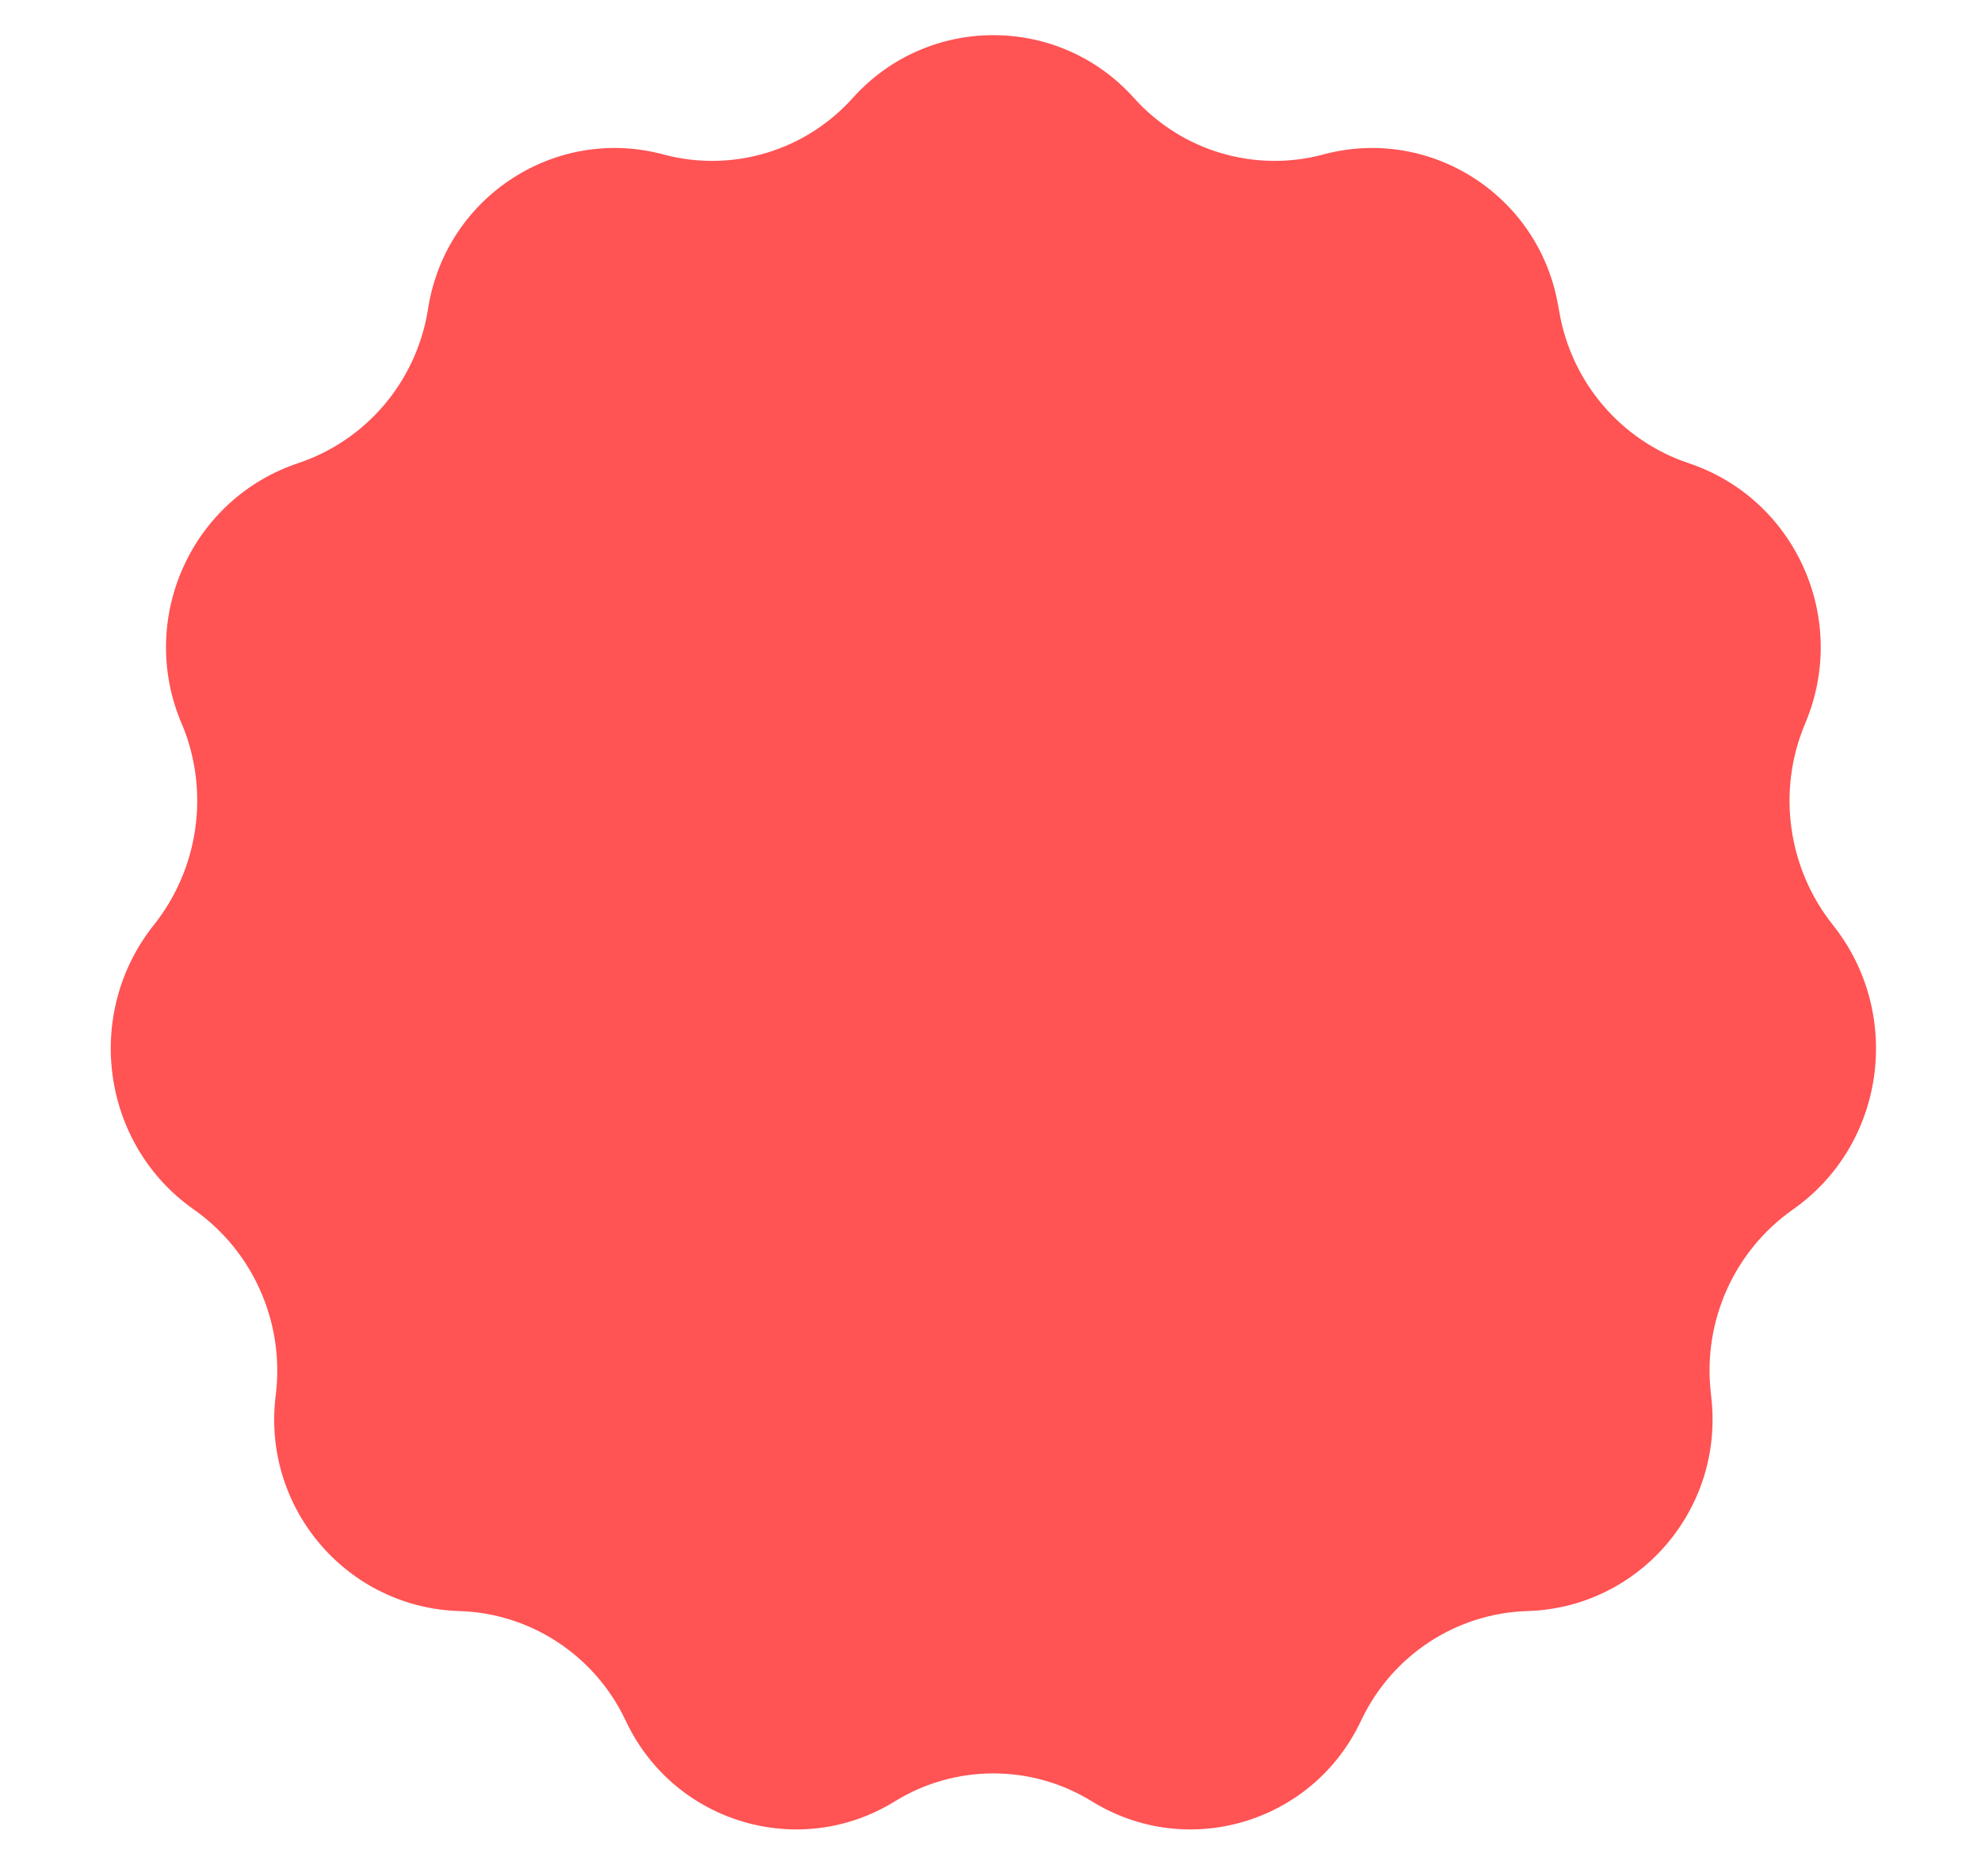 <svg width="19" height="18" viewBox="0 0 19 18" fill="none" xmlns="http://www.w3.org/2000/svg">
<path d="M8.178 0.941C8.899 0.136 10.156 0.136 10.877 0.941C11.333 1.449 12.034 1.658 12.691 1.482C13.722 1.205 14.766 1.879 14.945 2.936L14.955 2.989C15.07 3.667 15.547 4.226 16.195 4.443C17.214 4.783 17.732 5.922 17.322 6.92L17.306 6.959C17.043 7.598 17.15 8.335 17.58 8.874C18.256 9.724 18.084 10.98 17.196 11.603C16.634 11.998 16.332 12.671 16.408 13.356L16.414 13.413C16.532 14.481 15.72 15.422 14.652 15.455C13.971 15.475 13.358 15.875 13.061 16.492L13.046 16.523C12.581 17.491 11.385 17.844 10.473 17.281C9.893 16.923 9.162 16.923 8.582 17.281C7.67 17.844 6.474 17.491 6.009 16.523L5.994 16.492C5.698 15.875 5.084 15.475 4.403 15.455C3.336 15.422 2.523 14.481 2.641 13.413L2.648 13.356C2.723 12.671 2.421 11.998 1.859 11.603C0.972 10.98 0.799 9.724 1.475 8.874C1.905 8.335 2.012 7.598 1.75 6.959L1.733 6.92C1.323 5.922 1.841 4.783 2.86 4.443C3.509 4.226 3.986 3.667 4.101 2.989L4.11 2.936C4.289 1.879 5.333 1.205 6.364 1.482C7.021 1.658 7.722 1.449 8.178 0.941Z" fill="#FF5354"/>
</svg>
